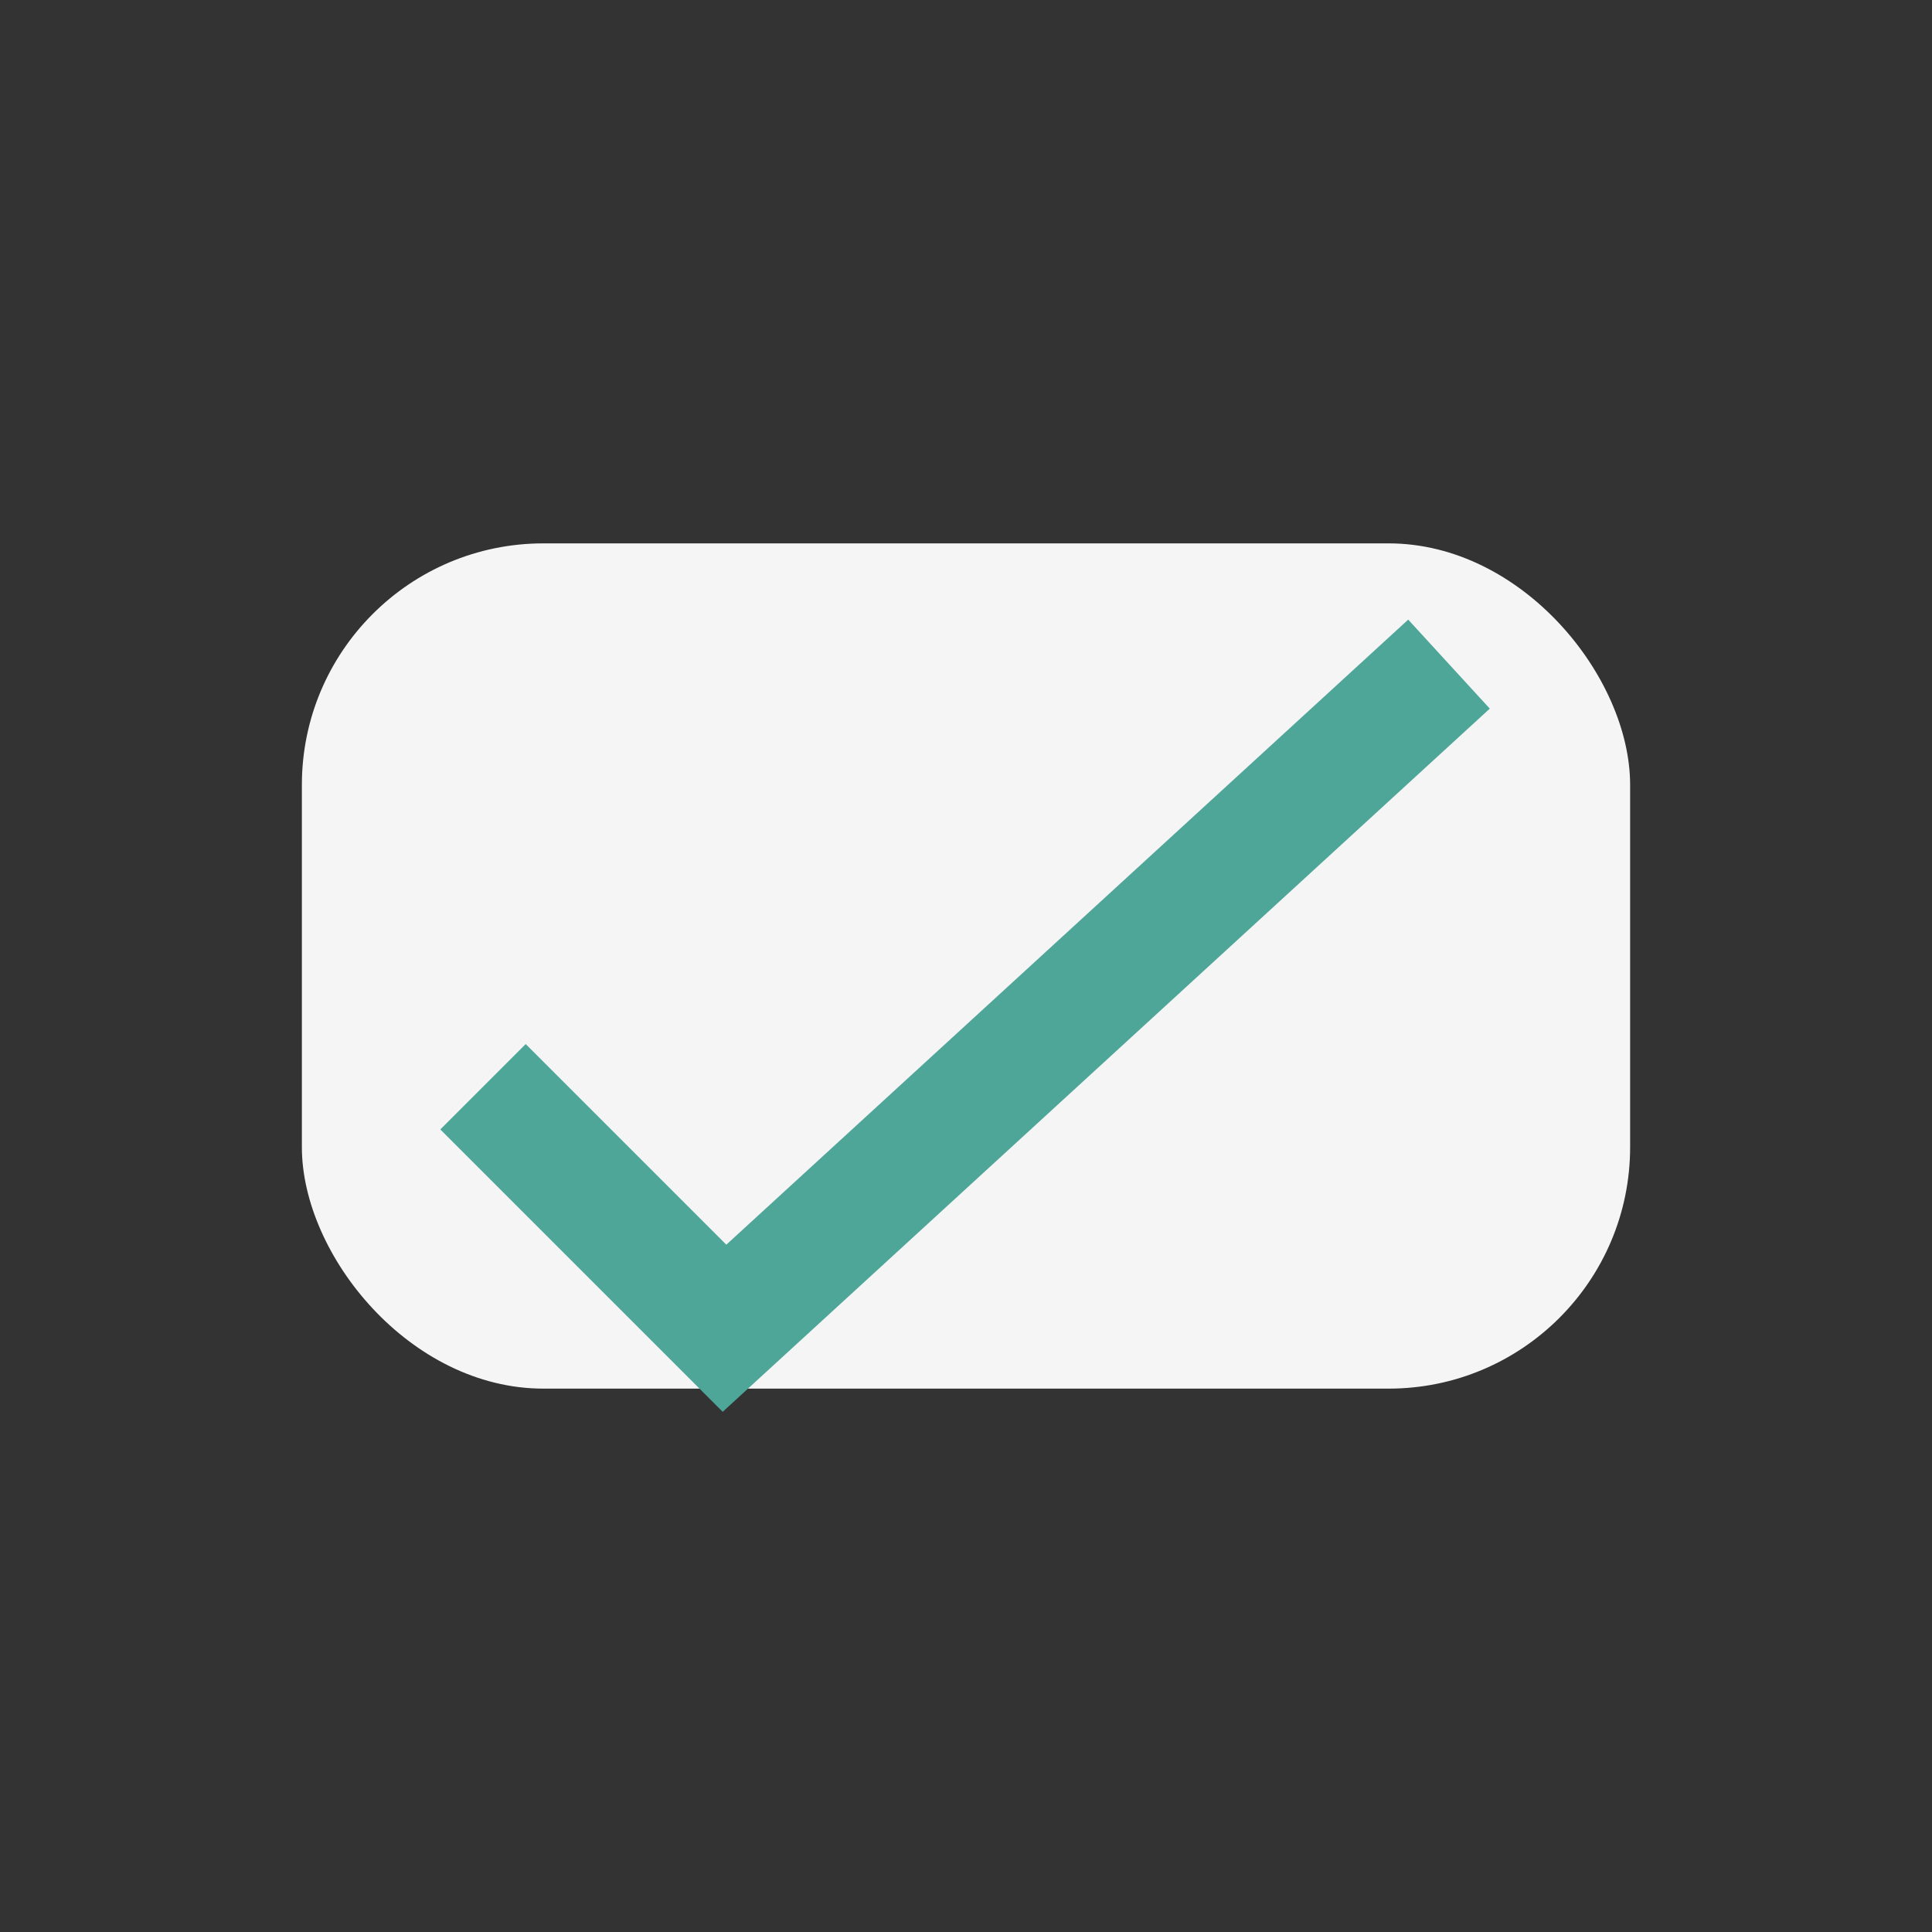 <?xml version="1.0" encoding="UTF-8"?>
<svg xmlns="http://www.w3.org/2000/svg" width="32" height="32" viewBox="0 0 32 32"><rect x="0" y="0" width="32" height="32" fill="#333333" stroke="none"/><rect width="22" height="14" x="5" y="9" rx="4" fill="#F5F5F5"/><path d="M8 18l4 4L24 11" stroke="#4EA699" stroke-width="2" fill="none"/></svg>